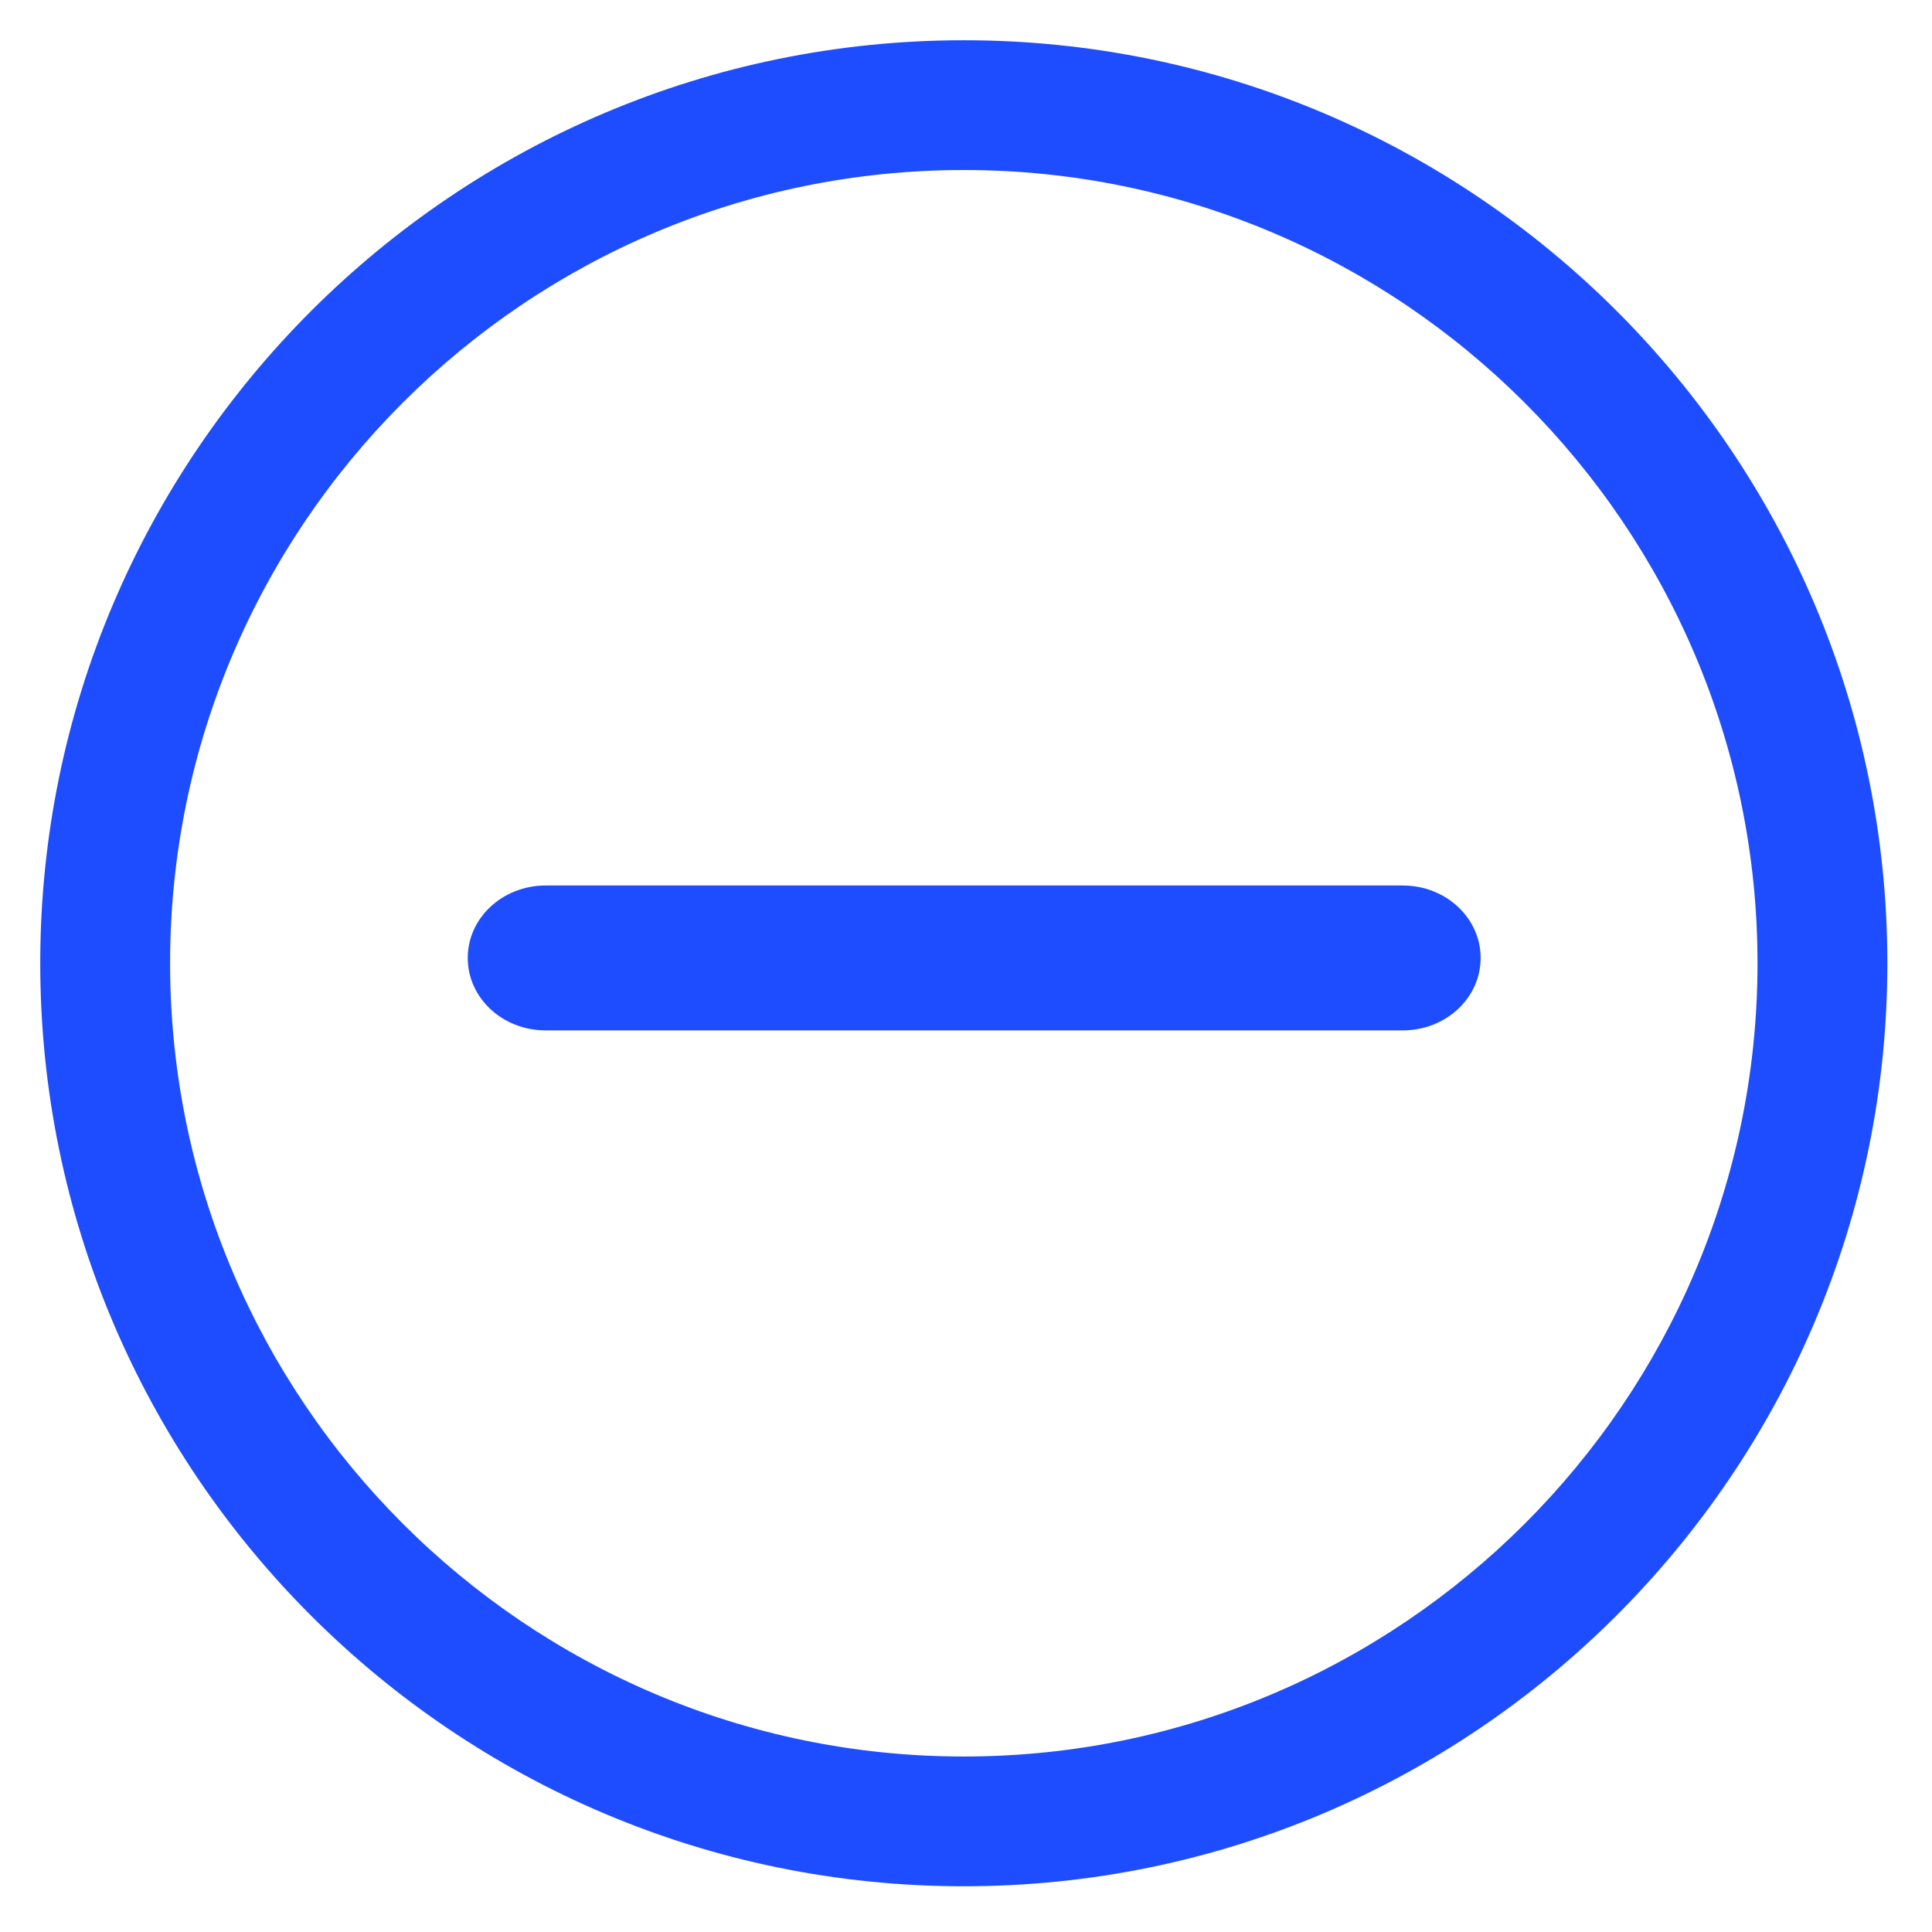 <svg width="48" height="48" viewBox="0 0 48 48" fill="none" xmlns="http://www.w3.org/2000/svg">
<rect width="48" height="48" fill="white"/>
<path d="M23.946 46.864C11.286 46.864 1 36.572 1 23.932C1 11.292 11.298 1 23.946 1C36.606 1 46.891 11.292 46.891 23.932C46.891 36.572 36.593 46.864 23.946 46.864ZM23.946 4.224C13.066 4.224 4.226 13.072 4.226 23.932C4.226 34.792 13.079 43.64 23.946 43.64C34.812 43.64 43.665 34.792 43.665 23.932C43.665 13.072 34.812 4.224 23.946 4.224Z" fill="#1E4DFF"/>
<path d="M34.851 25.6H13.557C12.486 25.6 11.621 24.796 11.621 23.8C11.621 22.804 12.486 22 13.557 22H34.851C35.922 22 36.786 22.804 36.786 23.8C36.786 24.796 35.922 25.6 34.851 25.6Z" fill="#1E4DFF"/>
</svg>
